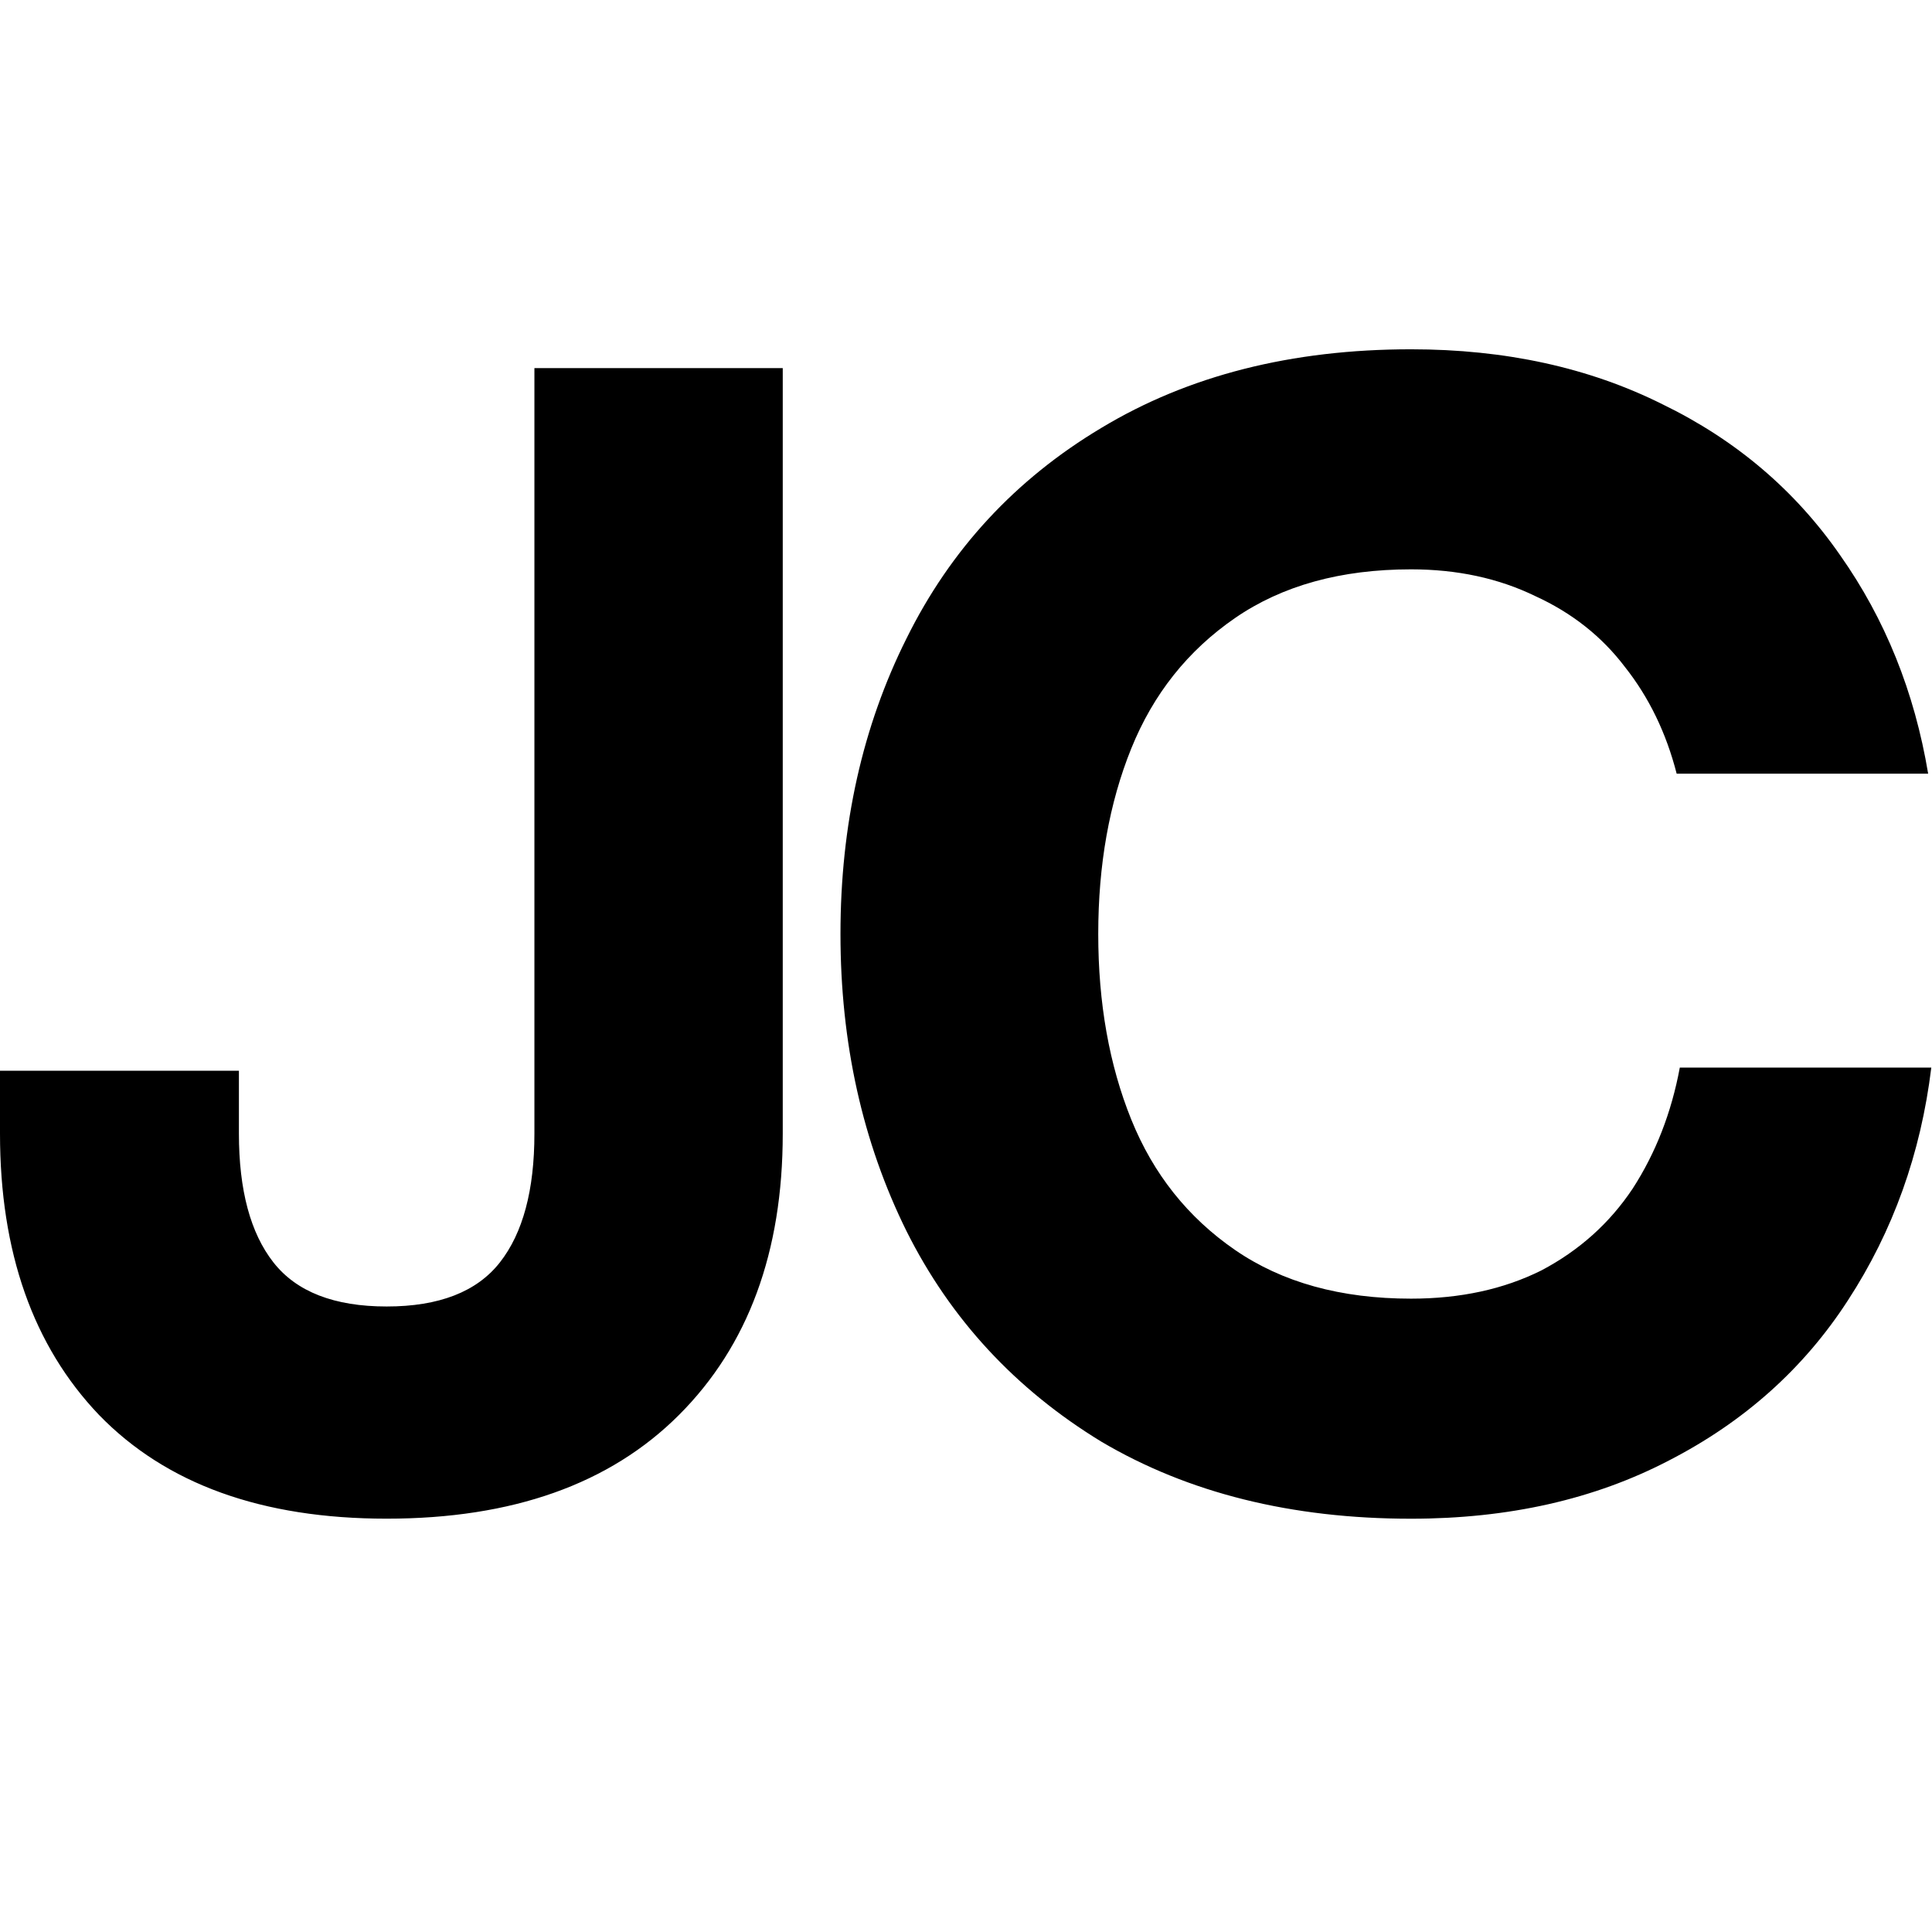 <svg xmlns="http://www.w3.org/2000/svg" width="180" height="180" fill="none"><path fill="#000" d="M36.025 141.491c-11.618 0-20.551-3.221-26.8-9.665C3.076 125.383 0 116.645 0 105.613v-5.857h22.259v5.857c0 5.272 1.074 9.275 3.222 12.009 2.147 2.733 5.662 4.1 10.544 4.1 4.88 0 8.395-1.367 10.543-4.1 2.148-2.734 3.222-6.737 3.222-12.009V34.297h23.137v71.316c0 11.032-3.221 19.77-9.665 26.213-6.443 6.444-15.522 9.665-27.237 9.665Zm66.589-7.172c8.103 4.784 17.719 7.176 28.849 7.176 9.079 0 17.084-1.806 24.016-5.419 7.029-3.612 12.594-8.591 16.694-14.936 4.198-6.444 6.785-13.668 7.762-21.674h-23.431c-.781 4.198-2.245 7.957-4.393 11.276-2.148 3.222-4.979 5.76-8.494 7.615-3.514 1.758-7.566 2.636-12.154 2.636-6.541 0-12.008-1.513-16.402-4.54-4.393-3.026-7.615-7.077-9.665-12.154-2.05-5.077-3.075-10.837-3.075-17.28 0-6.444 1.025-12.204 3.075-17.28 2.05-5.077 5.272-9.128 9.665-12.155 4.394-3.026 9.861-4.54 16.402-4.54 4.295 0 8.152.83 11.568 2.49 3.417 1.562 6.2 3.759 8.348 6.59 2.245 2.831 3.856 6.15 4.832 9.958h23.431c-1.27-7.615-4.003-14.4-8.201-20.355-4.198-6.053-9.714-10.74-16.548-14.059-6.834-3.417-14.644-5.125-23.43-5.125-11.13 0-20.746 2.44-28.849 7.322-8.005 4.784-14.058 11.325-18.159 19.623-4.1 8.2-6.15 17.378-6.15 27.53 0 10.154 2.05 19.38 6.15 27.678 4.1 8.201 10.154 14.742 18.159 19.623Z"/></svg>